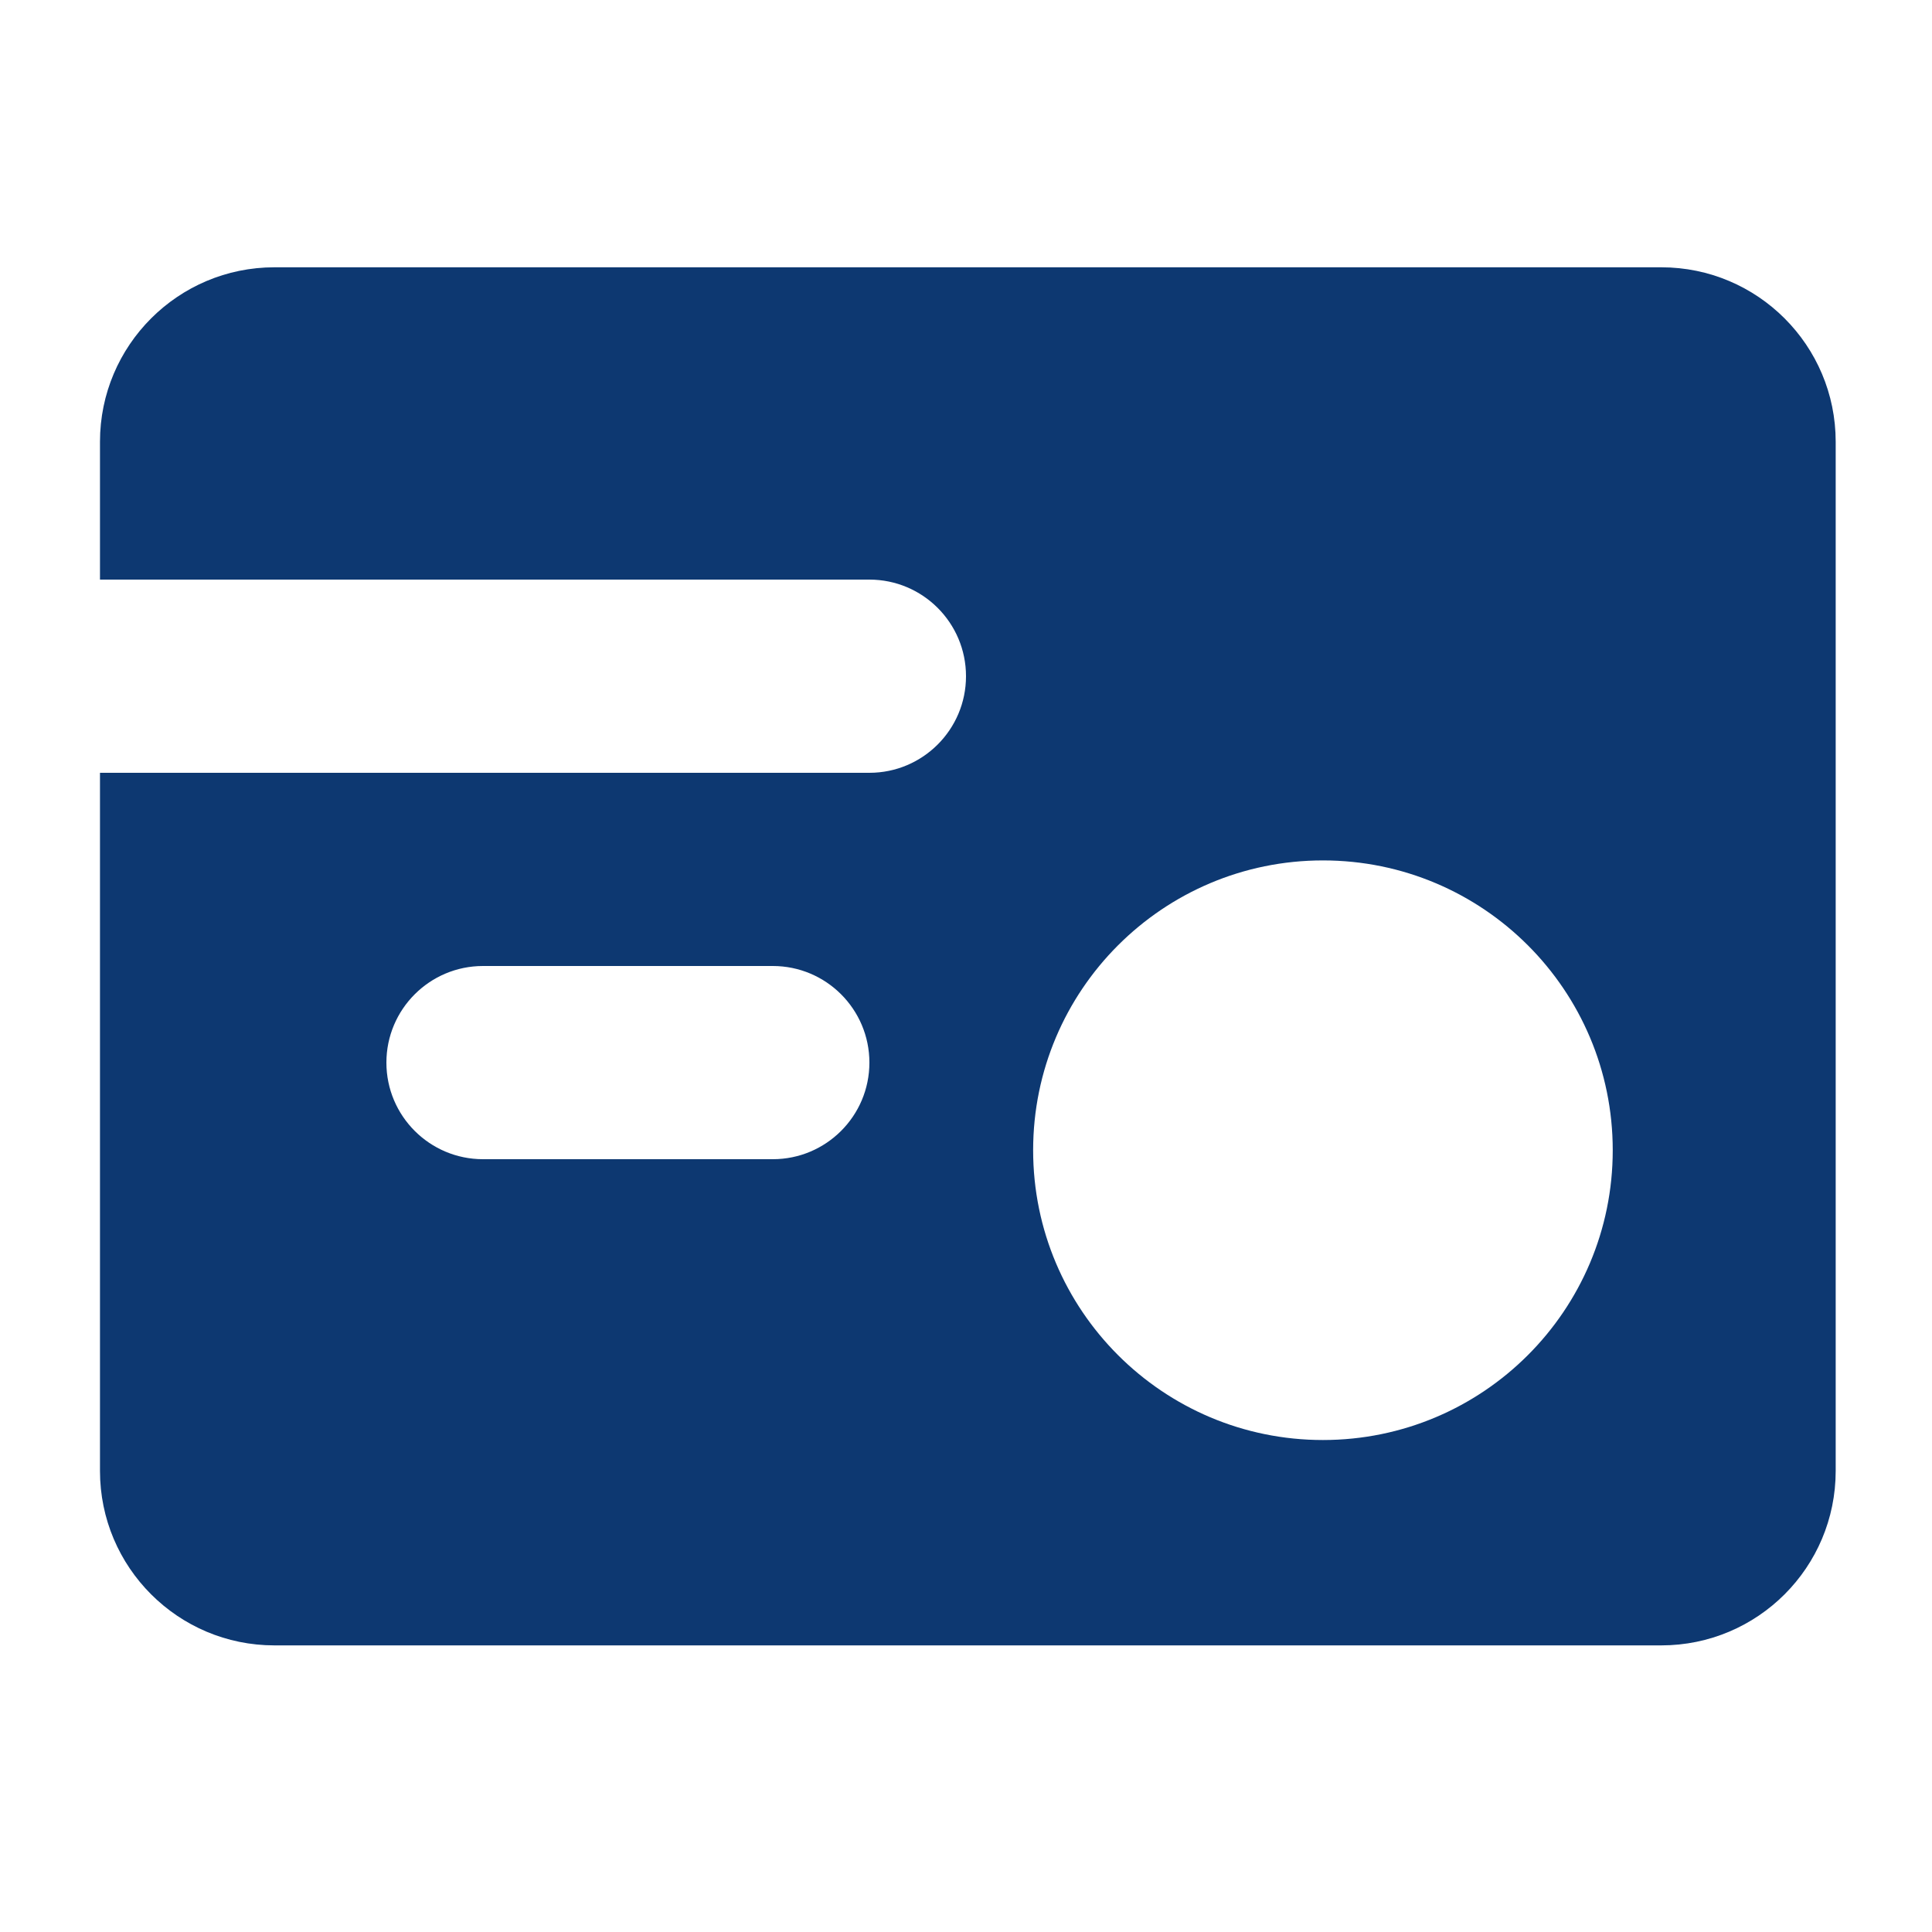 <svg width="20" height="20" viewBox="0 0 20 20" fill="none" xmlns="http://www.w3.org/2000/svg">
<g id="Frame">
<path id="Subtract" fill-rule="evenodd" clip-rule="evenodd" d="M2.841 2.767C1.844 2.767 1.035 3.576 1.035 4.573V6H9C9.552 6 10 6.448 10 7C10 7.552 9.552 8 9 8H1.035V15.227C1.035 16.225 1.844 17.033 2.841 17.033H17.197C18.195 17.033 19.003 16.225 19.003 15.227V4.573C19.003 3.576 18.195 2.767 17.197 2.767H2.841ZM16.695 11.907C16.695 13.564 15.352 14.907 13.695 14.907C12.039 14.907 10.695 13.564 10.695 11.907C10.695 10.25 12.039 8.907 13.695 8.907C15.352 8.907 16.695 10.25 16.695 11.907ZM5 10C4.448 10 4 10.448 4 11C4 11.552 4.448 12 5 12H8C8.552 12 9 11.552 9 11C9 10.448 8.552 10 8 10H5Z" fill="#0D3871"/>
</g>
</svg>
